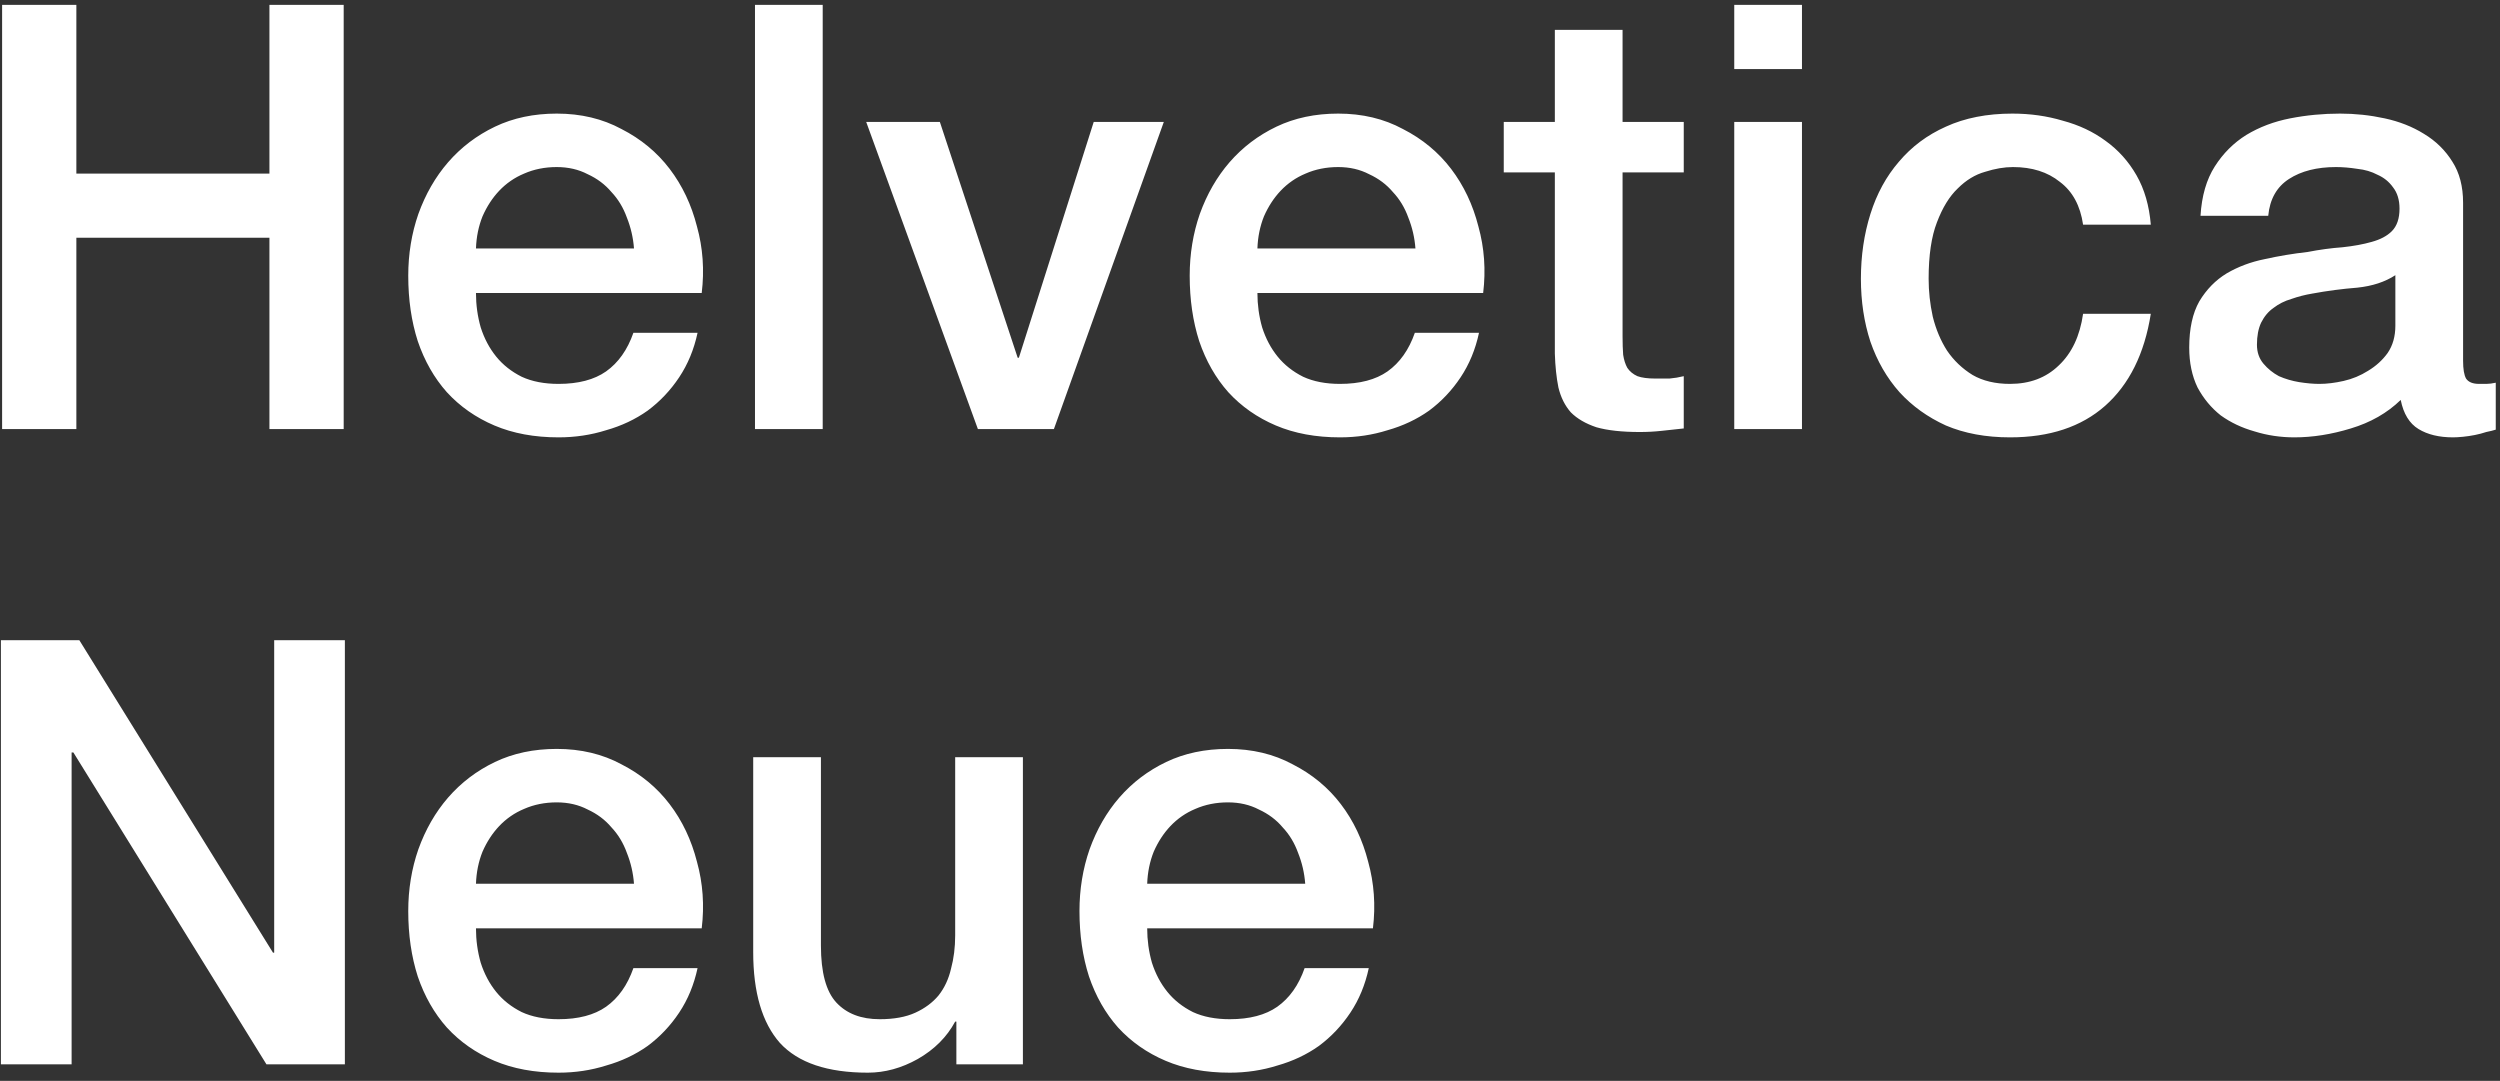 <?xml version="1.0" encoding="UTF-8"?> <svg xmlns="http://www.w3.org/2000/svg" width="303" height="131" viewBox="0 0 303 131" fill="none"><rect x="0" y="0" width="303" height="131" fill="#333333" stroke="none"/> <path d="M0.255 0.592H9.255V21.04H32.655V0.592H41.655V52H32.655V28.816H9.255V52H0.255V0.592ZM76.84 30.112C76.744 28.816 76.456 27.568 75.976 26.368C75.544 25.168 74.92 24.136 74.104 23.272C73.336 22.36 72.376 21.64 71.224 21.112C70.12 20.536 68.872 20.248 67.48 20.248C66.04 20.248 64.72 20.512 63.52 21.04C62.368 21.52 61.36 22.216 60.496 23.128C59.68 23.992 59.008 25.024 58.48 26.224C58 27.424 57.736 28.72 57.688 30.112H76.84ZM57.688 35.512C57.688 36.952 57.88 38.344 58.264 39.688C58.696 41.032 59.32 42.208 60.136 43.216C60.952 44.224 61.984 45.04 63.232 45.664C64.48 46.24 65.968 46.528 67.696 46.528C70.096 46.528 72.016 46.024 73.456 45.016C74.944 43.96 76.048 42.4 76.768 40.336H84.544C84.112 42.352 83.368 44.152 82.312 45.736C81.256 47.32 79.984 48.664 78.496 49.768C77.008 50.824 75.328 51.616 73.456 52.144C71.632 52.72 69.712 53.008 67.696 53.008C64.768 53.008 62.176 52.528 59.92 51.568C57.664 50.608 55.744 49.264 54.16 47.536C52.624 45.808 51.448 43.744 50.632 41.344C49.864 38.944 49.48 36.304 49.48 33.424C49.48 30.784 49.888 28.288 50.704 25.936C51.568 23.536 52.768 21.448 54.304 19.672C55.888 17.848 57.784 16.408 59.992 15.352C62.2 14.296 64.696 13.768 67.48 13.768C70.408 13.768 73.024 14.392 75.328 15.64C77.68 16.84 79.624 18.448 81.16 20.464C82.696 22.48 83.8 24.808 84.472 27.448C85.192 30.04 85.384 32.728 85.048 35.512H57.688ZM91.504 0.592H99.712V52H91.504V0.592ZM104.983 14.776H113.911L123.343 43.36H123.487L132.559 14.776H141.055L127.735 52H118.519L104.983 14.776ZM171.551 30.112C171.455 28.816 171.167 27.568 170.687 26.368C170.255 25.168 169.631 24.136 168.815 23.272C168.047 22.36 167.087 21.64 165.935 21.112C164.831 20.536 163.583 20.248 162.191 20.248C160.751 20.248 159.431 20.512 158.231 21.04C157.079 21.52 156.071 22.216 155.207 23.128C154.391 23.992 153.719 25.024 153.191 26.224C152.711 27.424 152.447 28.72 152.399 30.112H171.551ZM152.399 35.512C152.399 36.952 152.591 38.344 152.975 39.688C153.407 41.032 154.031 42.208 154.847 43.216C155.663 44.224 156.695 45.04 157.943 45.664C159.191 46.24 160.679 46.528 162.407 46.528C164.807 46.528 166.727 46.024 168.167 45.016C169.655 43.96 170.759 42.4 171.479 40.336H179.255C178.823 42.352 178.079 44.152 177.023 45.736C175.967 47.32 174.695 48.664 173.207 49.768C171.719 50.824 170.039 51.616 168.167 52.144C166.343 52.72 164.423 53.008 162.407 53.008C159.479 53.008 156.887 52.528 154.631 51.568C152.375 50.608 150.455 49.264 148.871 47.536C147.335 45.808 146.159 43.744 145.343 41.344C144.575 38.944 144.191 36.304 144.191 33.424C144.191 30.784 144.599 28.288 145.415 25.936C146.279 23.536 147.479 21.448 149.015 19.672C150.599 17.848 152.495 16.408 154.703 15.352C156.911 14.296 159.407 13.768 162.191 13.768C165.119 13.768 167.735 14.392 170.039 15.64C172.391 16.84 174.335 18.448 175.871 20.464C177.407 22.48 178.511 24.808 179.183 27.448C179.903 30.04 180.095 32.728 179.759 35.512H152.399ZM182.255 14.776H188.447V3.616H196.655V14.776H204.071V20.896H196.655V40.768C196.655 41.632 196.679 42.376 196.727 43C196.823 43.624 196.991 44.152 197.231 44.584C197.519 45.016 197.927 45.352 198.455 45.592C198.983 45.784 199.703 45.88 200.615 45.88C201.191 45.88 201.767 45.88 202.343 45.88C202.919 45.832 203.495 45.736 204.071 45.592V51.928C203.159 52.024 202.271 52.12 201.407 52.216C200.543 52.312 199.655 52.36 198.743 52.36C196.583 52.36 194.831 52.168 193.487 51.784C192.191 51.352 191.159 50.752 190.391 49.984C189.671 49.168 189.167 48.16 188.879 46.96C188.639 45.76 188.495 44.392 188.447 42.856V20.896H182.255V14.776ZM210.191 0.592H218.399V8.368H210.191V0.592ZM210.191 14.776H218.399V52H210.191V14.776ZM252.47 27.232C252.134 24.928 251.198 23.2 249.662 22.048C248.174 20.848 246.278 20.248 243.974 20.248C242.918 20.248 241.79 20.44 240.59 20.824C239.39 21.16 238.286 21.832 237.278 22.84C236.27 23.8 235.43 25.168 234.758 26.944C234.086 28.672 233.75 30.952 233.75 33.784C233.75 35.32 233.918 36.856 234.254 38.392C234.638 39.928 235.214 41.296 235.982 42.496C236.798 43.696 237.83 44.68 239.078 45.448C240.326 46.168 241.838 46.528 243.614 46.528C246.014 46.528 247.982 45.784 249.518 44.296C251.102 42.808 252.086 40.72 252.47 38.032H260.678C259.91 42.88 258.062 46.6 255.134 49.192C252.254 51.736 248.414 53.008 243.614 53.008C240.686 53.008 238.094 52.528 235.838 51.568C233.63 50.56 231.758 49.216 230.222 47.536C228.686 45.808 227.51 43.768 226.694 41.416C225.926 39.064 225.542 36.52 225.542 33.784C225.542 31 225.926 28.384 226.694 25.936C227.462 23.488 228.614 21.376 230.15 19.6C231.686 17.776 233.582 16.36 235.838 15.352C238.142 14.296 240.83 13.768 243.902 13.768C246.062 13.768 248.102 14.056 250.022 14.632C251.99 15.16 253.718 15.976 255.206 17.08C256.742 18.184 257.99 19.576 258.95 21.256C259.91 22.936 260.486 24.928 260.678 27.232H252.47ZM298.526 43.72C298.526 44.728 298.646 45.448 298.886 45.88C299.174 46.312 299.702 46.528 300.47 46.528C300.71 46.528 300.998 46.528 301.334 46.528C301.67 46.528 302.054 46.48 302.486 46.384V52.072C302.198 52.168 301.814 52.264 301.334 52.36C300.902 52.504 300.446 52.624 299.966 52.72C299.486 52.816 299.006 52.888 298.526 52.936C298.046 52.984 297.638 53.008 297.302 53.008C295.622 53.008 294.23 52.672 293.126 52C292.022 51.328 291.302 50.152 290.966 48.472C289.334 50.056 287.318 51.208 284.918 51.928C282.566 52.648 280.286 53.008 278.078 53.008C276.398 53.008 274.79 52.768 273.254 52.288C271.718 51.856 270.35 51.208 269.15 50.344C267.998 49.432 267.062 48.304 266.342 46.96C265.67 45.568 265.334 43.96 265.334 42.136C265.334 39.832 265.742 37.96 266.558 36.52C267.422 35.08 268.526 33.952 269.87 33.136C271.262 32.32 272.798 31.744 274.478 31.408C276.206 31.024 277.934 30.736 279.662 30.544C281.15 30.256 282.566 30.064 283.91 29.968C285.254 29.824 286.43 29.608 287.438 29.32C288.494 29.032 289.31 28.6 289.886 28.024C290.51 27.4 290.822 26.488 290.822 25.288C290.822 24.232 290.558 23.368 290.03 22.696C289.55 22.024 288.926 21.52 288.158 21.184C287.438 20.8 286.622 20.56 285.71 20.464C284.798 20.32 283.934 20.248 283.118 20.248C280.814 20.248 278.918 20.728 277.43 21.688C275.942 22.648 275.102 24.136 274.91 26.152H266.702C266.846 23.752 267.422 21.76 268.43 20.176C269.438 18.592 270.71 17.32 272.246 16.36C273.83 15.4 275.606 14.728 277.574 14.344C279.542 13.96 281.558 13.768 283.622 13.768C285.446 13.768 287.246 13.96 289.022 14.344C290.798 14.728 292.382 15.352 293.774 16.216C295.214 17.08 296.366 18.208 297.23 19.6C298.094 20.944 298.526 22.6 298.526 24.568V43.72ZM290.318 33.352C289.07 34.168 287.534 34.672 285.71 34.864C283.886 35.008 282.062 35.248 280.238 35.584C279.374 35.728 278.534 35.944 277.718 36.232C276.902 36.472 276.182 36.832 275.558 37.312C274.934 37.744 274.43 38.344 274.046 39.112C273.71 39.832 273.542 40.72 273.542 41.776C273.542 42.688 273.806 43.456 274.334 44.08C274.862 44.704 275.486 45.208 276.206 45.592C276.974 45.928 277.79 46.168 278.654 46.312C279.566 46.456 280.382 46.528 281.102 46.528C282.014 46.528 282.998 46.408 284.054 46.168C285.11 45.928 286.094 45.52 287.006 44.944C287.966 44.368 288.758 43.648 289.382 42.784C290.006 41.872 290.318 40.768 290.318 39.472V33.352ZM0.111 77.592H9.615L33.087 115.464H33.231V77.592H41.799V129H32.295L8.895 91.2H8.679V129H0.111V77.592ZM76.84 107.112C76.744 105.816 76.456 104.568 75.976 103.368C75.544 102.168 74.92 101.136 74.104 100.272C73.336 99.36 72.376 98.64 71.224 98.112C70.12 97.536 68.872 97.248 67.48 97.248C66.04 97.248 64.72 97.512 63.52 98.04C62.368 98.52 61.36 99.216 60.496 100.128C59.68 100.992 59.008 102.024 58.48 103.224C58 104.424 57.736 105.72 57.688 107.112H76.84ZM57.688 112.512C57.688 113.952 57.88 115.344 58.264 116.688C58.696 118.032 59.32 119.208 60.136 120.216C60.952 121.224 61.984 122.04 63.232 122.664C64.48 123.24 65.968 123.528 67.696 123.528C70.096 123.528 72.016 123.024 73.456 122.016C74.944 120.96 76.048 119.4 76.768 117.336H84.544C84.112 119.352 83.368 121.152 82.312 122.736C81.256 124.32 79.984 125.664 78.496 126.768C77.008 127.824 75.328 128.616 73.456 129.144C71.632 129.72 69.712 130.008 67.696 130.008C64.768 130.008 62.176 129.528 59.92 128.568C57.664 127.608 55.744 126.264 54.16 124.536C52.624 122.808 51.448 120.744 50.632 118.344C49.864 115.944 49.48 113.304 49.48 110.424C49.48 107.784 49.888 105.288 50.704 102.936C51.568 100.536 52.768 98.448 54.304 96.672C55.888 94.848 57.784 93.408 59.992 92.352C62.2 91.296 64.696 90.768 67.48 90.768C70.408 90.768 73.024 91.392 75.328 92.64C77.68 93.84 79.624 95.448 81.16 97.464C82.696 99.48 83.8 101.808 84.472 104.448C85.192 107.04 85.384 109.728 85.048 112.512H57.688ZM123.976 129H115.912V123.816H115.768C114.76 125.688 113.248 127.2 111.232 128.352C109.264 129.456 107.248 130.008 105.184 130.008C100.288 130.008 96.736 128.808 94.528 126.408C92.368 123.96 91.288 120.288 91.288 115.392V91.776H99.496V114.6C99.496 117.864 100.12 120.168 101.368 121.512C102.616 122.856 104.368 123.528 106.624 123.528C108.352 123.528 109.792 123.264 110.944 122.736C112.096 122.208 113.032 121.512 113.752 120.648C114.472 119.736 114.976 118.656 115.264 117.408C115.6 116.16 115.768 114.816 115.768 113.376V91.776H123.976V129ZM158.192 107.112C158.096 105.816 157.808 104.568 157.328 103.368C156.896 102.168 156.272 101.136 155.456 100.272C154.688 99.36 153.728 98.64 152.576 98.112C151.472 97.536 150.224 97.248 148.832 97.248C147.392 97.248 146.072 97.512 144.872 98.04C143.72 98.52 142.712 99.216 141.848 100.128C141.032 100.992 140.36 102.024 139.832 103.224C139.352 104.424 139.088 105.72 139.04 107.112H158.192ZM139.04 112.512C139.04 113.952 139.232 115.344 139.616 116.688C140.048 118.032 140.672 119.208 141.488 120.216C142.304 121.224 143.336 122.04 144.584 122.664C145.832 123.24 147.32 123.528 149.048 123.528C151.448 123.528 153.368 123.024 154.808 122.016C156.296 120.96 157.4 119.4 158.12 117.336H165.896C165.464 119.352 164.72 121.152 163.664 122.736C162.608 124.32 161.336 125.664 159.848 126.768C158.36 127.824 156.68 128.616 154.808 129.144C152.984 129.72 151.064 130.008 149.048 130.008C146.12 130.008 143.528 129.528 141.272 128.568C139.016 127.608 137.096 126.264 135.512 124.536C133.976 122.808 132.8 120.744 131.984 118.344C131.216 115.944 130.832 113.304 130.832 110.424C130.832 107.784 131.24 105.288 132.056 102.936C132.92 100.536 134.12 98.448 135.656 96.672C137.24 94.848 139.136 93.408 141.344 92.352C143.552 91.296 146.048 90.768 148.832 90.768C151.76 90.768 154.376 91.392 156.68 92.64C159.032 93.84 160.976 95.448 162.512 97.464C164.048 99.48 165.152 101.808 165.824 104.448C166.544 107.04 166.736 109.728 166.4 112.512H139.04Z" fill="white"></path> </svg> 